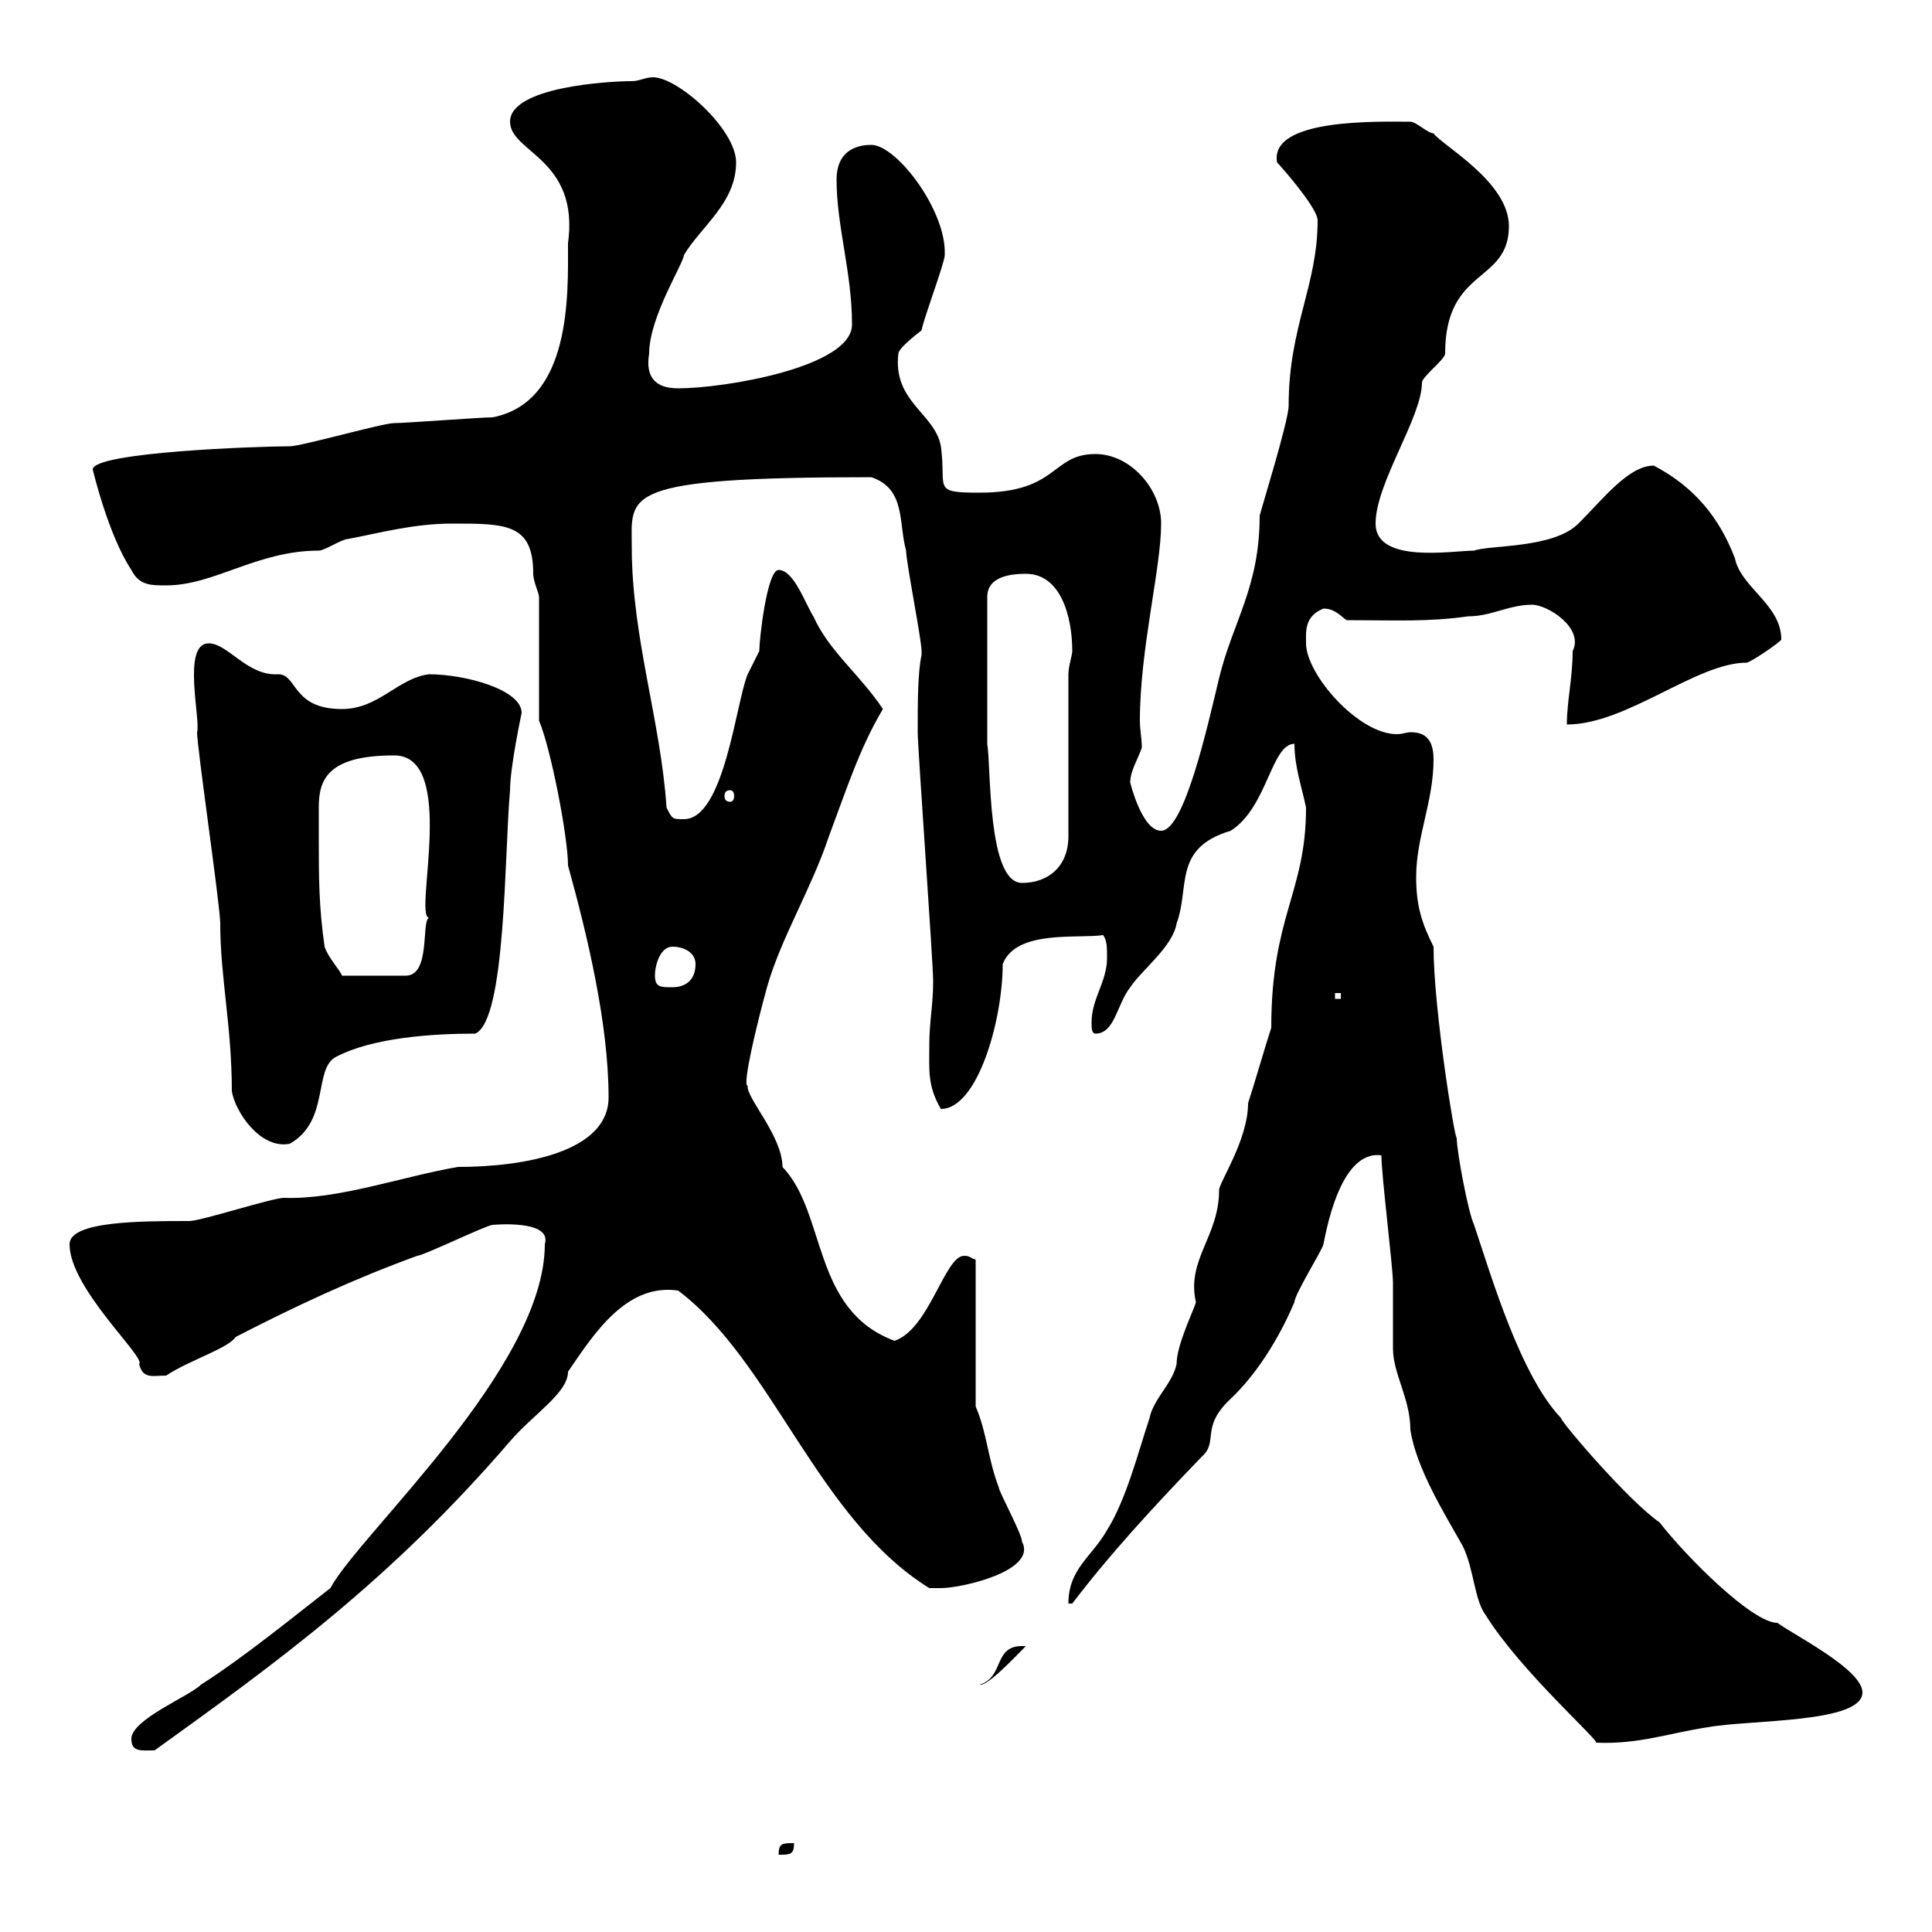 <svg xmlns="http://www.w3.org/2000/svg" xmlns:xlink="http://www.w3.org/1999/xlink" width="300" height="300"><path d="M123.30 286.20C121.50 286.20 120.90 286.20 120.90 288C122.70 288 123.30 288 123.30 286.20ZM20.40 270C20.40 272.10 21.90 271.80 24 271.80C43.20 258 60.60 245.40 79.20 223.80C82.80 219.60 88.20 216.30 88.20 213C92.10 207.30 97.20 199.20 105.30 200.40C120 211.50 126.90 235.80 144.30 246.60C144.30 246.60 144.90 246.60 146.10 246.60C149.40 246.60 161.10 243.90 158.70 239.40C158.70 238.20 155.10 231.60 155.10 231C153.30 226.20 153.30 222.60 151.50 218.40L151.50 195.60C150.60 195.30 150.60 195 149.70 195C146.70 195 144.30 206.40 138.90 208.20C126 203.40 128.40 188.40 121.50 181.20C121.50 176.40 115.80 170.40 116.10 168.60C115.20 168.60 117.60 158.70 119.10 153.30C121.20 145.80 126 138 128.70 129.90C131.40 122.70 133.50 116.10 137.10 110.10C133.50 104.70 128.70 101.10 126.30 95.70C125.10 93.90 123.30 88.50 120.90 88.50C119.10 88.50 117.90 99.30 117.90 101.10C117.90 101.10 116.10 104.70 116.10 104.70C114.30 108.90 112.50 127.20 106.20 127.20C104.40 127.20 104.40 127.20 103.50 125.40C102.60 111.90 98.10 99 98.10 84.90C98.10 76.80 96 74.10 135.30 74.10C140.70 75.90 139.50 81.30 140.70 85.50C140.70 87.30 143.10 99.30 143.10 101.10C143.10 101.10 143.10 101.10 143.10 101.70C142.50 104.40 142.50 109.20 142.50 113.70C142.50 116.10 144.90 149.40 144.90 152.40C144.90 156 144.30 158.70 144.30 162.30C144.30 166.20 144 168.60 146.10 172.20C151.80 172.20 155.70 158.40 155.70 149.70C157.80 144.30 167.40 145.80 171.30 145.20C171.90 146.10 171.90 147 171.90 148.80C171.90 152.40 169.50 155.10 169.50 158.70C169.50 159.60 169.50 160.50 170.10 160.50C173.10 160.50 173.40 156 175.50 153.30C177.30 150.60 182.10 147 182.70 143.40C184.80 137.70 182.10 131.70 191.10 129C196.80 125.40 197.40 115.50 201 115.50C201 119.10 202.20 122.40 202.80 125.40C202.80 138.60 197.40 142.20 197.40 159.60C196.50 162.30 194.70 168.60 193.80 171.30C193.80 177 189.30 183.60 189.30 184.80C189.30 192 184.20 195.60 185.70 202.20C185.40 203.40 182.70 208.80 182.70 211.80C182.10 214.80 179.10 217.20 178.50 220.20C176.70 225.60 174.90 232.80 171.90 237.60C169.50 241.80 165.90 243.60 165.90 249L166.50 249C172.20 241.50 178.80 234.30 186.60 226.20C189.30 223.80 186.30 221.70 191.10 217.20C196.80 211.80 200.10 204.30 201 202.20C201 201 205.50 193.80 205.50 193.20C205.80 192 207.90 178.50 214.50 179.40C214.50 182.40 216.30 196.80 216.30 199.20C216.30 200.40 216.30 208.20 216.30 209.40C216.30 213.30 219 217.20 219 222C219.90 228 224.40 235.20 227.10 240C228.90 243.60 228.90 248.40 230.70 250.80C236.10 259.50 248.70 270.60 247.80 270.60C254.40 270.90 259.20 269.10 265.20 268.20C271.80 267 289.20 267.60 289.20 262.80C289.20 259.20 278.40 253.80 276 252C272.10 252 261.90 241.80 257.70 236.40C252.90 233.10 242.40 220.80 242.40 220.20C236.10 213.60 231.60 198.30 228.90 190.20C228 188.40 226.20 178.80 226.20 176.70C225.90 177 222.60 156.60 222.60 147C220.80 143.40 219.90 140.70 219.90 136.20C219.90 129.90 222.60 124.50 222.60 117.90C222.60 114.30 220.80 113.70 219 113.70C218.40 113.70 217.80 114 216.90 114C210.90 114 202.80 104.70 202.80 99.90C202.80 98.10 202.50 95.70 205.50 94.50C207.30 94.50 208.20 95.70 209.10 96.30C216.60 96.30 221.70 96.60 228 95.70C231.60 95.70 234.30 93.90 237.90 93.90C240.30 93.90 246 97.50 244.20 101.10C244.20 105.30 243.30 108.90 243.30 112.50C252.60 112.50 263.40 102.90 271.20 102.90C271.80 102.90 276.60 99.60 276.60 99.30C276.60 93.90 270.30 91.20 269.40 86.70C267 80.40 263.10 75.60 256.80 72.30C252.90 72.30 249 77.40 245.10 81.30C241.20 85.20 231.30 84.60 228.90 85.50C225.60 85.50 213.60 87.60 213.60 81.30C213.60 75 220.80 64.80 220.80 59.40C220.80 58.50 224.40 55.80 224.40 54.90C224.40 41.40 234.30 44.10 234.30 35.10C234.30 28.20 223.80 22.50 222.60 20.70C221.70 20.70 219.90 18.90 219 18.90C214.20 18.90 197.10 18.30 198.30 25.20C201 28.20 204.60 32.70 204.60 34.20C204.60 44.40 200.10 50.70 200.10 63C200.10 65.40 195.60 79.80 195.60 80.10C195.60 91.20 191.40 96.60 189.30 105.30C187.50 112.80 183.90 129 180.30 129C177.30 129 175.50 121.50 175.50 121.50C175.50 119.70 176.70 117.90 177.30 116.10C177.30 114.60 177 113.40 177 111.90C177 100.80 180.30 88.20 180.30 81.30C180.30 75.90 175.50 70.50 170.10 70.50C163.20 70.50 164.40 76.50 152.10 76.50C144.60 76.50 147 75.90 146.10 69.30C145.20 64.20 138.60 62.40 139.50 54.90C139.50 54 143.10 51.30 143.10 51.30C143.40 49.50 146.70 40.80 146.70 39.60C147 32.70 139.20 22.50 135.30 22.50C132.60 22.50 129.90 23.70 129.90 27.90C129.90 35.10 132.30 42.30 132.30 50.40C132.30 57 112.50 60.30 105.30 60.30C101.70 60.30 100.20 58.50 100.80 54.90C100.80 49.20 106.20 40.80 106.20 39.60C108.90 35.10 114.30 31.50 114.30 25.20C114.30 20.10 105.30 12 101.40 12C100.20 12 99.30 12.60 98.10 12.60C94.50 12.60 79.20 13.50 79.20 18.90C79.20 23.70 90 24.60 88.20 37.80C88.20 45.60 88.80 62.40 76.50 64.80C74.70 64.80 63 65.70 61.20 65.70C59.40 65.70 46.80 69.30 45 69.30C40.20 69.30 14.40 70.20 14.40 72.90C14.40 72.90 16.80 83.10 20.40 88.50C21.60 90.90 23.40 90.90 25.80 90.90C33.30 90.90 39.90 85.50 49.50 85.50C50.40 85.50 53.10 83.70 54 83.70C58.80 82.80 64.20 81.30 70.20 81.30C78.60 81.30 82.80 81.30 82.80 89.10C82.80 90.30 83.70 92.10 83.70 92.70L83.70 111.90C85.50 116.10 88.20 129.90 88.20 134.40C91.20 145.20 94.50 159 94.50 170.40C94.50 178.80 81.60 181.20 71.10 181.20C62.40 182.70 52.50 186.30 44.10 186C42.30 186 31.20 189.60 29.40 189.60C21.90 189.60 10.80 189.60 10.80 193.20C10.80 200.10 22.80 210.90 21.60 211.80C22.20 214.20 23.70 213.60 25.80 213.60C29.40 211.20 35.40 209.40 36.60 207.60C45.90 202.80 54.90 198.60 64.80 195C65.70 195 75.60 190.20 76.50 190.20C76.50 190.20 85.80 189.30 84.60 193.20C84.60 212.40 55.80 238.20 51.30 246.60C45.90 250.80 37.80 257.40 31.20 261.60C29.40 263.40 20.40 267 20.40 270ZM158.70 255.60C154.20 255.60 156 260.40 152.10 261.60C153.30 261.90 157.50 257.40 159.30 255.60C159.30 255.60 158.70 255.60 158.70 255.60ZM36 169.50C36.60 172.80 40.50 178.50 45 177.60C51.30 174 48.60 165.90 52.20 164.10C57.90 161.10 67.20 160.50 73.80 160.50C78.60 158.40 78.30 132.60 79.20 122.70C79.20 119.10 81 110.70 81 110.70C81 107.10 72.30 104.70 66.60 104.70C61.80 105.30 58.80 110.10 53.10 110.10C45.30 110.10 46.20 104.70 43.20 104.70C38.40 105 35.40 99.90 32.40 99.90C28.20 99.90 31.20 111.90 30.60 113.70C30.60 116.10 34.20 140.70 34.20 143.40C34.20 151.80 36 159.30 36 169.50ZM207.30 154.20L208.20 154.20L208.20 155.10L207.30 155.10ZM101.70 151.50C101.70 149.70 102.60 147 104.40 147C106.20 147 108 147.90 108 149.70C108 152.40 106.20 153.30 104.40 153.30C102.60 153.30 101.70 153.30 101.70 151.50ZM49.50 129.90C49.50 128.40 49.50 126.90 49.50 125.40C49.50 121.20 50.70 117.30 61.20 117.30C71.10 117.30 64.20 142.20 66.60 142.50C65.40 143.10 66.90 151.50 63 151.50L53.10 151.50C52.80 150.60 51 148.80 50.40 147C49.50 140.70 49.50 136.20 49.50 129.90ZM153.30 115.50L153.30 92.70C153.30 89.40 157.20 89.10 159.30 89.10C164.70 89.10 166.50 95.70 166.50 101.10C166.50 101.70 165.90 103.50 165.90 104.70L165.90 129.90C165.90 134.40 162.90 137.10 158.70 137.10C153.30 137.10 153.90 119.10 153.30 115.50ZM113.40 122.70C113.70 122.70 114 123 114 123.60C114 124.20 113.70 124.50 113.40 124.50C112.80 124.50 112.50 124.20 112.50 123.60C112.50 123 112.80 122.70 113.40 122.70Z"/></svg>